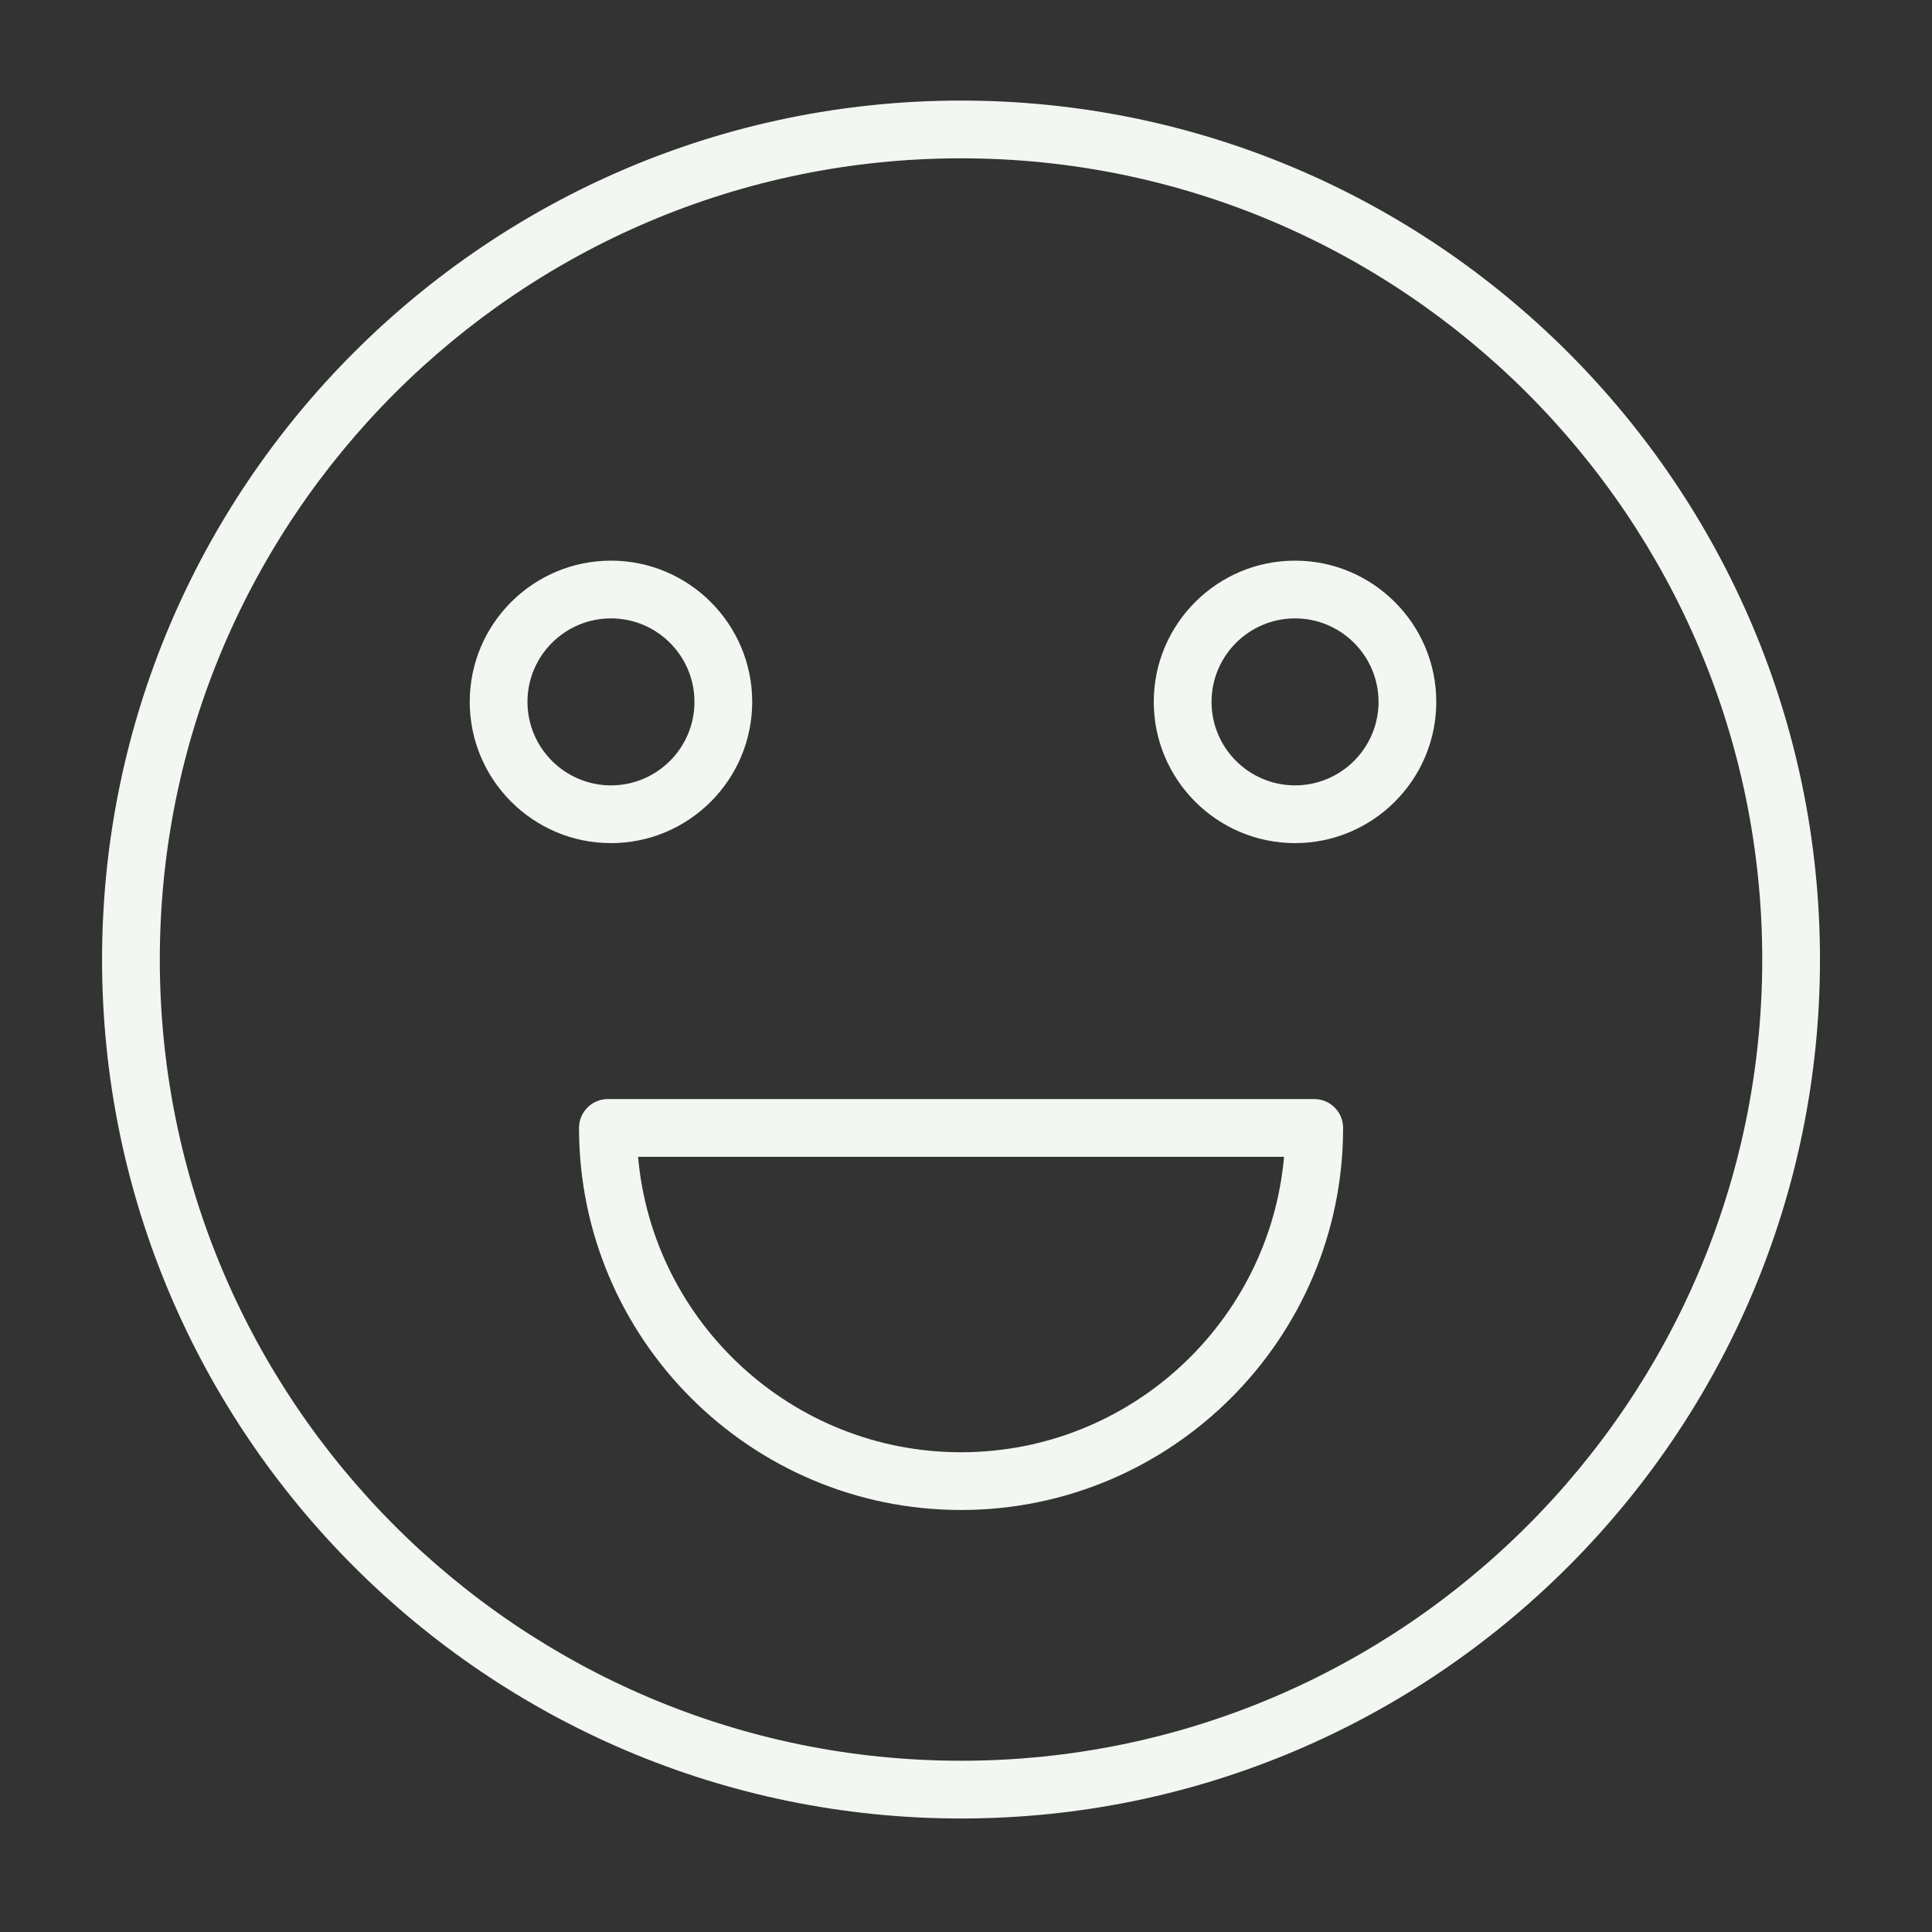 <?xml version="1.0" encoding="UTF-8"?> <svg xmlns="http://www.w3.org/2000/svg" viewBox="0 0 53.00 53.00" data-guides="{&quot;vertical&quot;:[],&quot;horizontal&quot;:[]}"><rect x="0" y="0" width="53.00" height="53.00" fill="#333333" stroke="none"/><defs></defs><path fill="#f2f7f1" stroke="none" fill-opacity="1" stroke-width="1" stroke-opacity="1" id="tSvg66e8c54838" title="Path 12" d="M26.363 2.759C13.37 2.759 2.8 13.329 2.8 26.323C2.8 39.316 13.37 49.886 26.363 49.886C39.357 49.886 49.927 39.316 49.927 26.323C49.927 13.329 39.356 2.759 26.363 2.759ZM26.363 48.302C14.244 48.302 4.384 38.442 4.384 26.323C4.384 14.203 14.244 4.343 26.363 4.343C38.483 4.343 48.343 14.203 48.343 26.323C48.343 38.442 38.483 48.302 26.363 48.302Z"></path><path fill="#f2f7f1" stroke="none" fill-opacity="1" stroke-width="1" stroke-opacity="1" id="tSvgcf2b962454" title="Path 13" d="M36.053 30.15C29.594 30.15 23.135 30.15 16.676 30.15C16.238 30.15 15.884 30.505 15.884 30.942C15.884 36.722 20.585 41.423 26.363 41.423C32.142 41.423 36.845 36.722 36.845 30.942C36.845 30.505 36.49 30.15 36.053 30.15ZM26.363 39.839C21.725 39.839 17.905 36.271 17.504 31.735C23.411 31.735 29.318 31.735 35.225 31.735C34.822 36.271 31.002 39.839 26.363 39.839Z"></path><path fill="#f2f7f1" stroke="none" fill-opacity="1" stroke-width="1" stroke-opacity="1" id="tSvg61268727d5" title="Path 14" d="M20.635 19.254C20.635 17.118 18.897 15.38 16.761 15.38C14.624 15.38 12.886 17.118 12.886 19.254C12.886 21.39 14.624 23.129 16.761 23.129C18.897 23.129 20.635 21.39 20.635 19.254ZM14.47 19.254C14.47 17.991 15.497 16.964 16.761 16.964C18.024 16.964 19.051 17.991 19.051 19.254C19.051 20.518 18.023 21.545 16.761 21.545C15.498 21.545 14.47 20.517 14.47 19.254Z"></path><path fill="#f2f7f1" stroke="none" fill-opacity="1" stroke-width="1" stroke-opacity="1" id="tSvg485e8210db" title="Path 15" d="M35.526 15.38C33.389 15.38 31.651 17.118 31.651 19.254C31.651 21.39 33.389 23.129 35.526 23.129C37.663 23.129 39.401 21.39 39.401 19.254C39.401 17.118 37.662 15.38 35.526 15.38ZM35.526 21.545C34.263 21.545 33.236 20.518 33.236 19.254C33.236 17.991 34.263 16.964 35.526 16.964C36.789 16.964 37.817 17.991 37.817 19.254C37.817 20.518 36.789 21.545 35.526 21.545Z"></path></svg> 